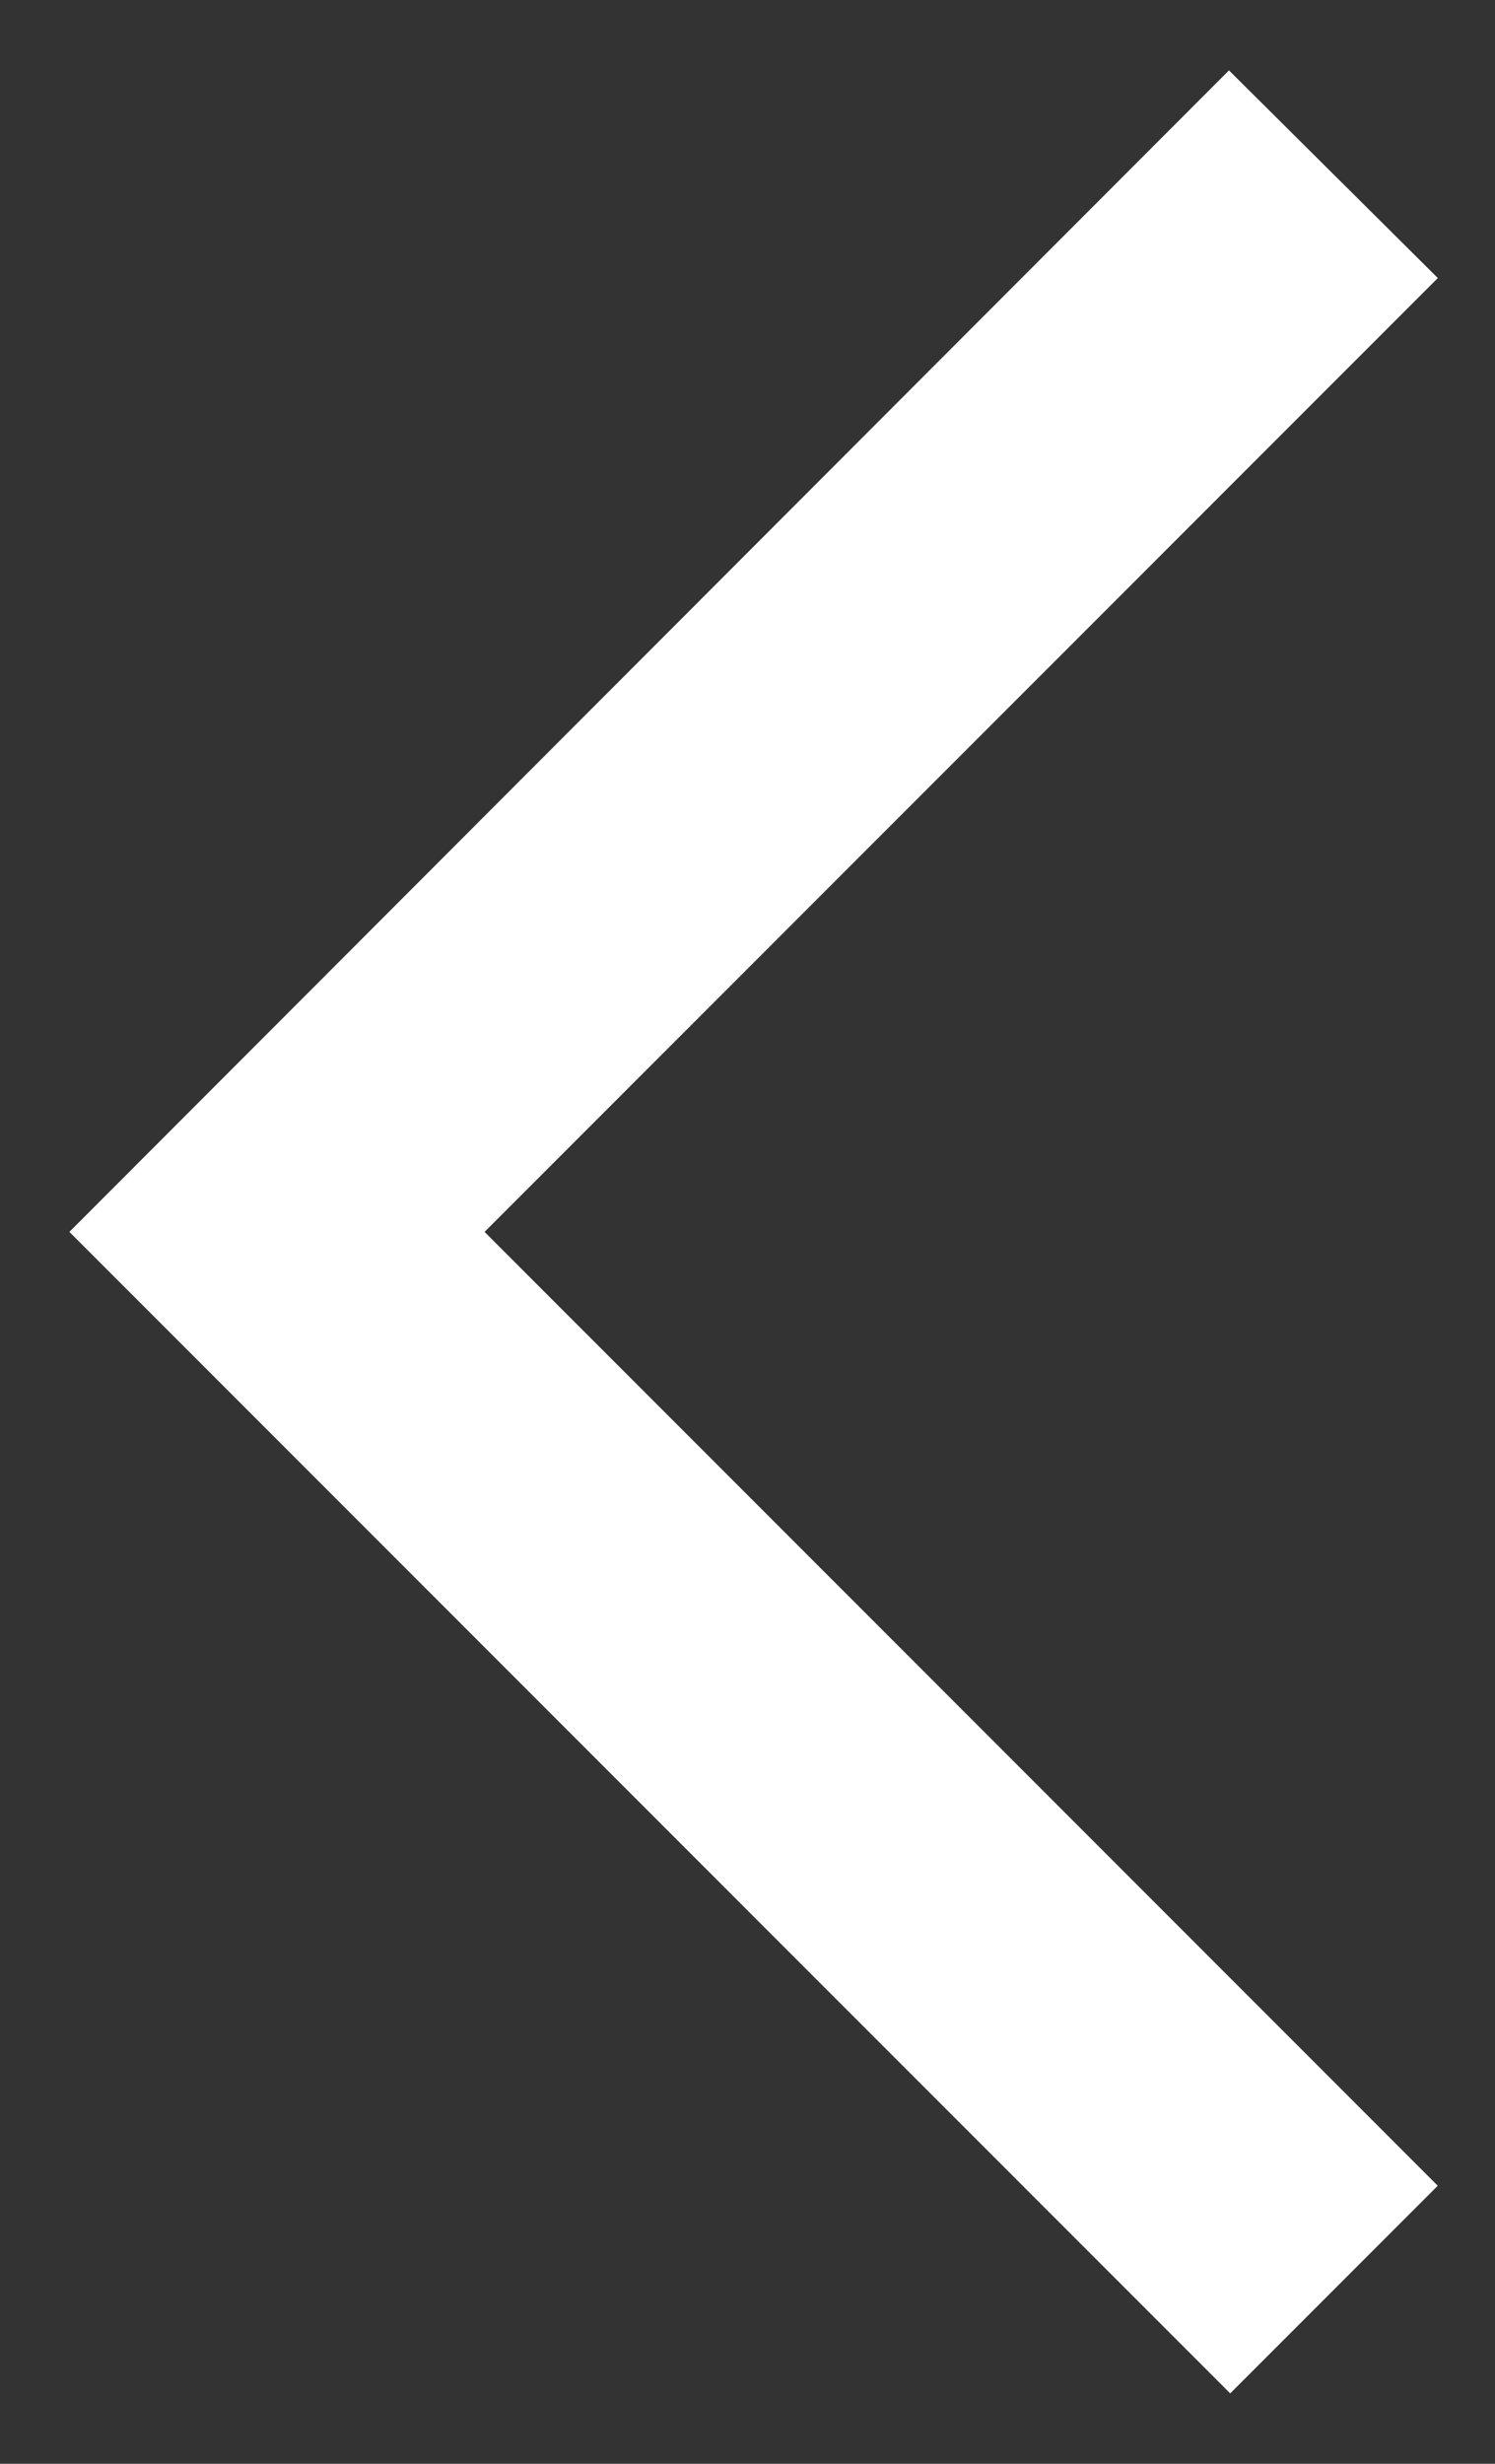 <svg width="17" height="28" fill="none" xmlns="http://www.w3.org/2000/svg"><rect width="100%" height="100%" fill="#333333" stroke="none"/><path d="M16.35 3.16L13.975.8.789 14l13.2 13.2 2.36-2.36L5.51 14 16.35 3.16z" fill="#fff"/></svg>